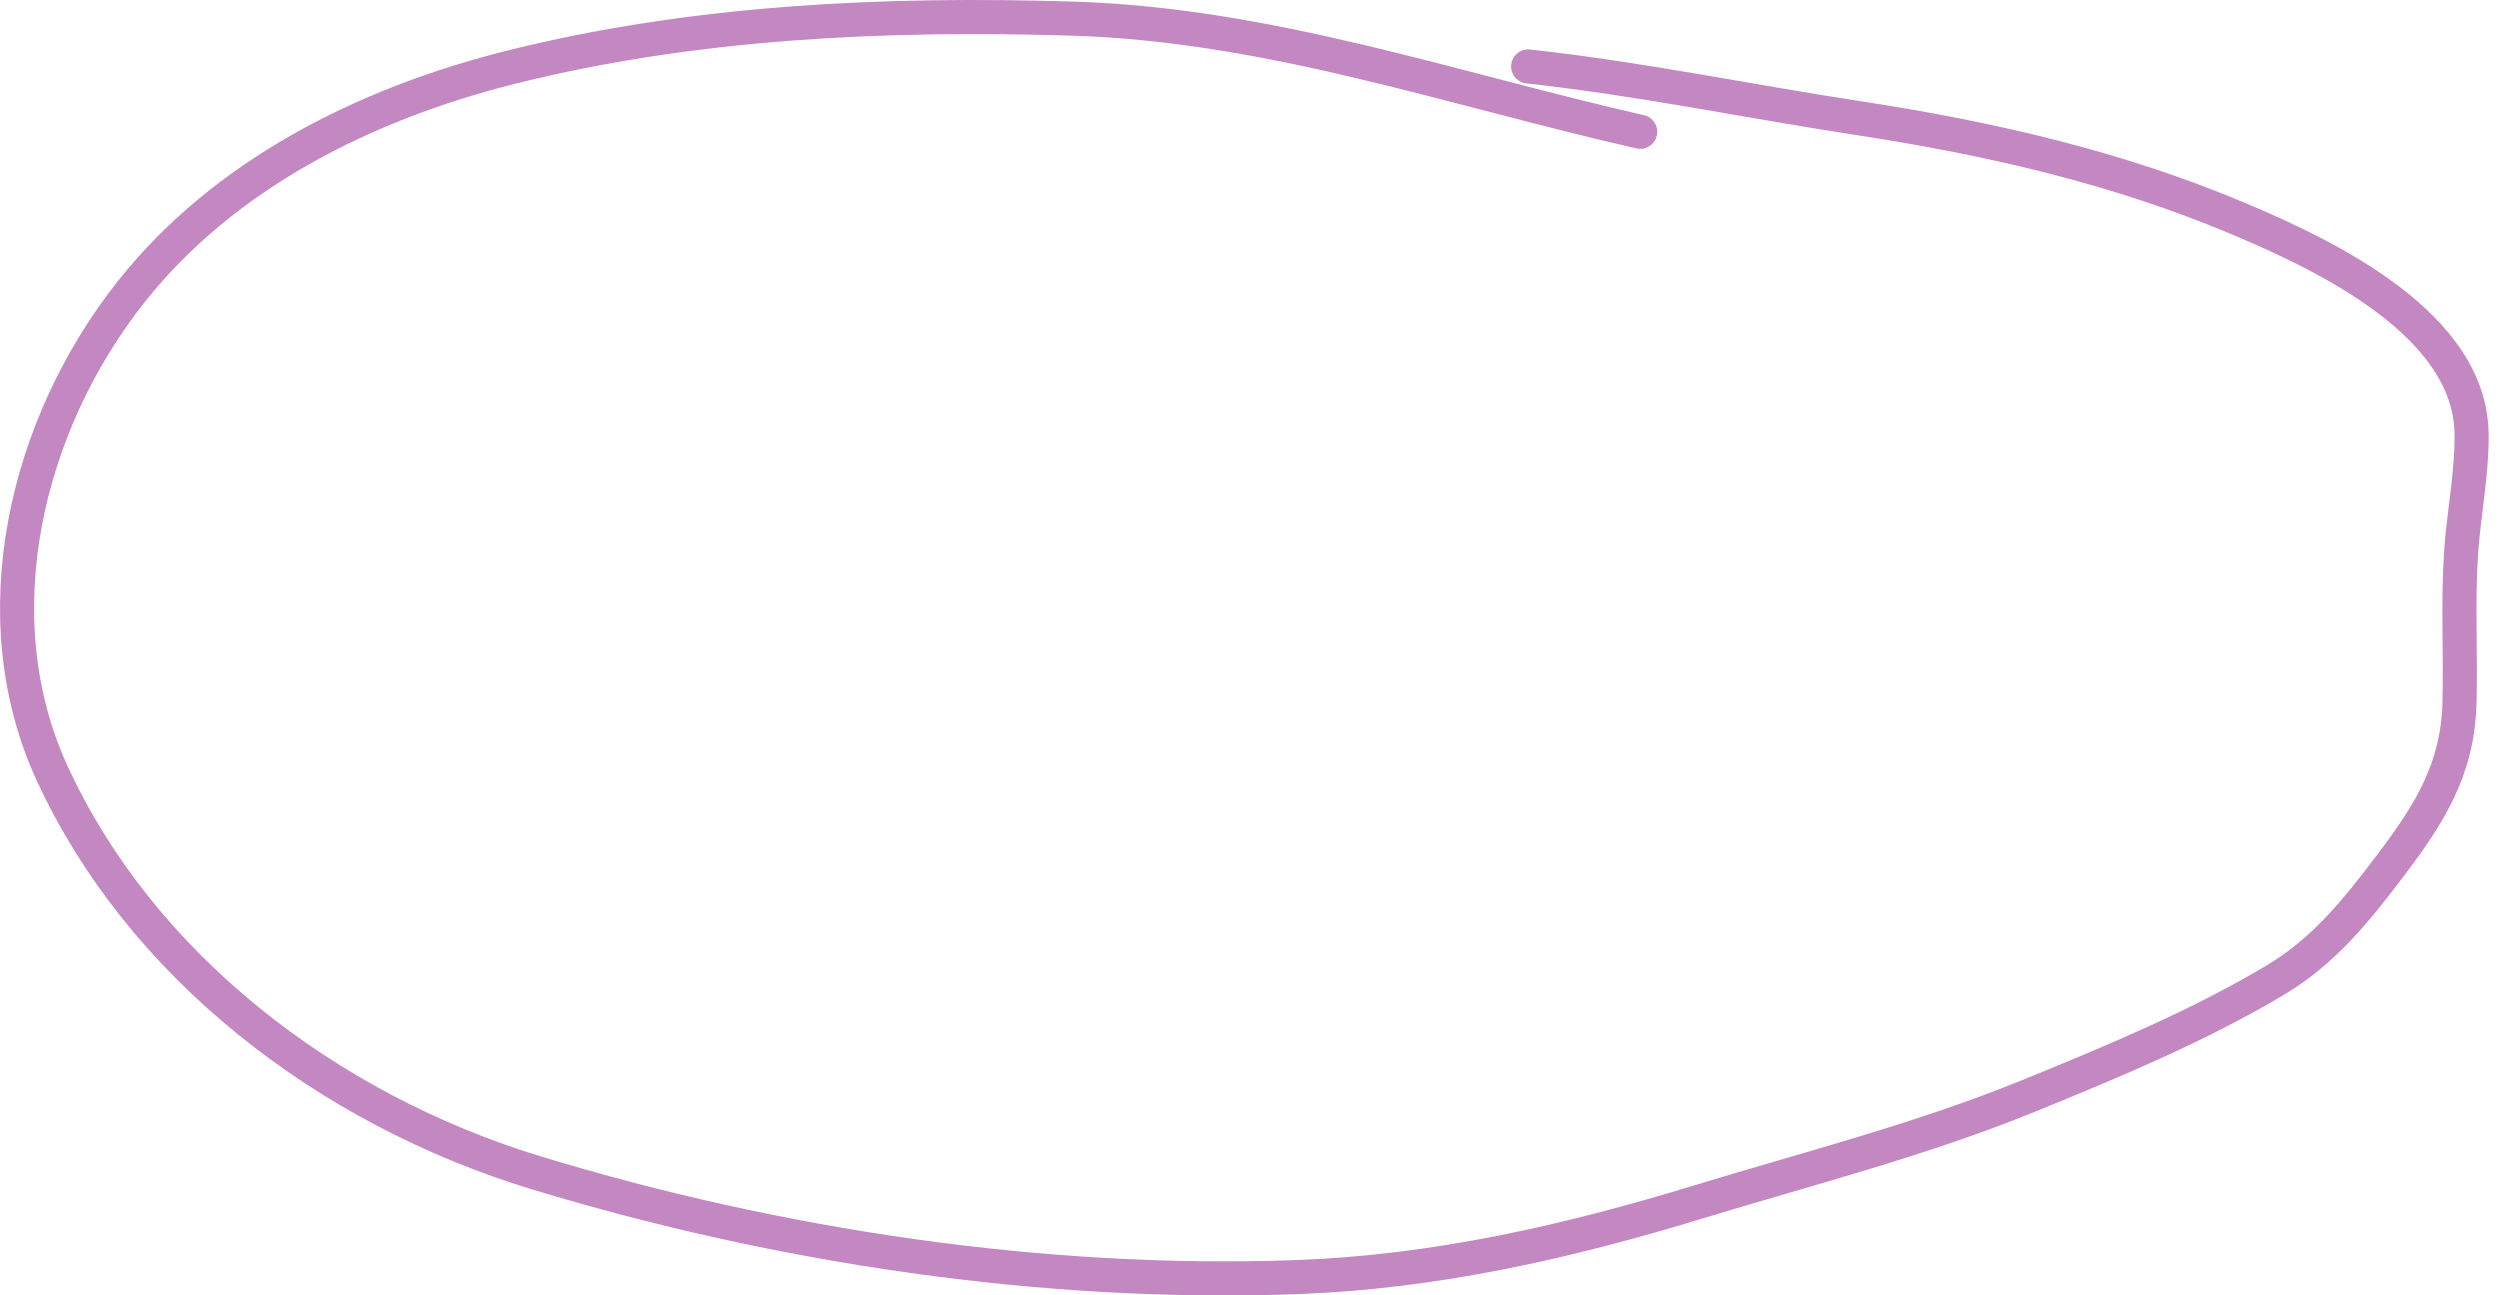 <svg width="220" height="114" viewBox="0 0 220 114" fill="none" xmlns="http://www.w3.org/2000/svg">
<path d="M144.337 11.598C127.708 7.815 111.708 2.181 94.466 1.642C77.958 1.126 61.045 1.897 45.027 5.901C31.995 9.159 19.676 15.415 11.558 25.654C2.2 37.457 -1.738 54.288 4.582 68.035C12.337 84.901 28.681 97.585 47.246 103.228C68.427 109.665 91.785 113.196 114.126 112.385C126.267 111.944 137.921 109.29 149.411 105.783C159.243 102.782 169.075 100.292 178.584 96.413C185.966 93.401 193.545 90.253 200.32 86.19C204.537 83.661 207.426 80.033 210.265 76.287C213.823 71.593 216.278 67.714 216.434 61.859C216.552 57.444 216.278 53.011 216.578 48.601C216.816 45.118 217.534 41.729 217.501 38.219C217.409 28.588 204.885 22.565 196.918 19.212C186.273 14.732 175.093 12.164 163.565 10.4C153.903 8.922 144.188 6.903 134.478 5.848" stroke="#C387C2" stroke-width="3" stroke-linecap="round"/>
</svg>

